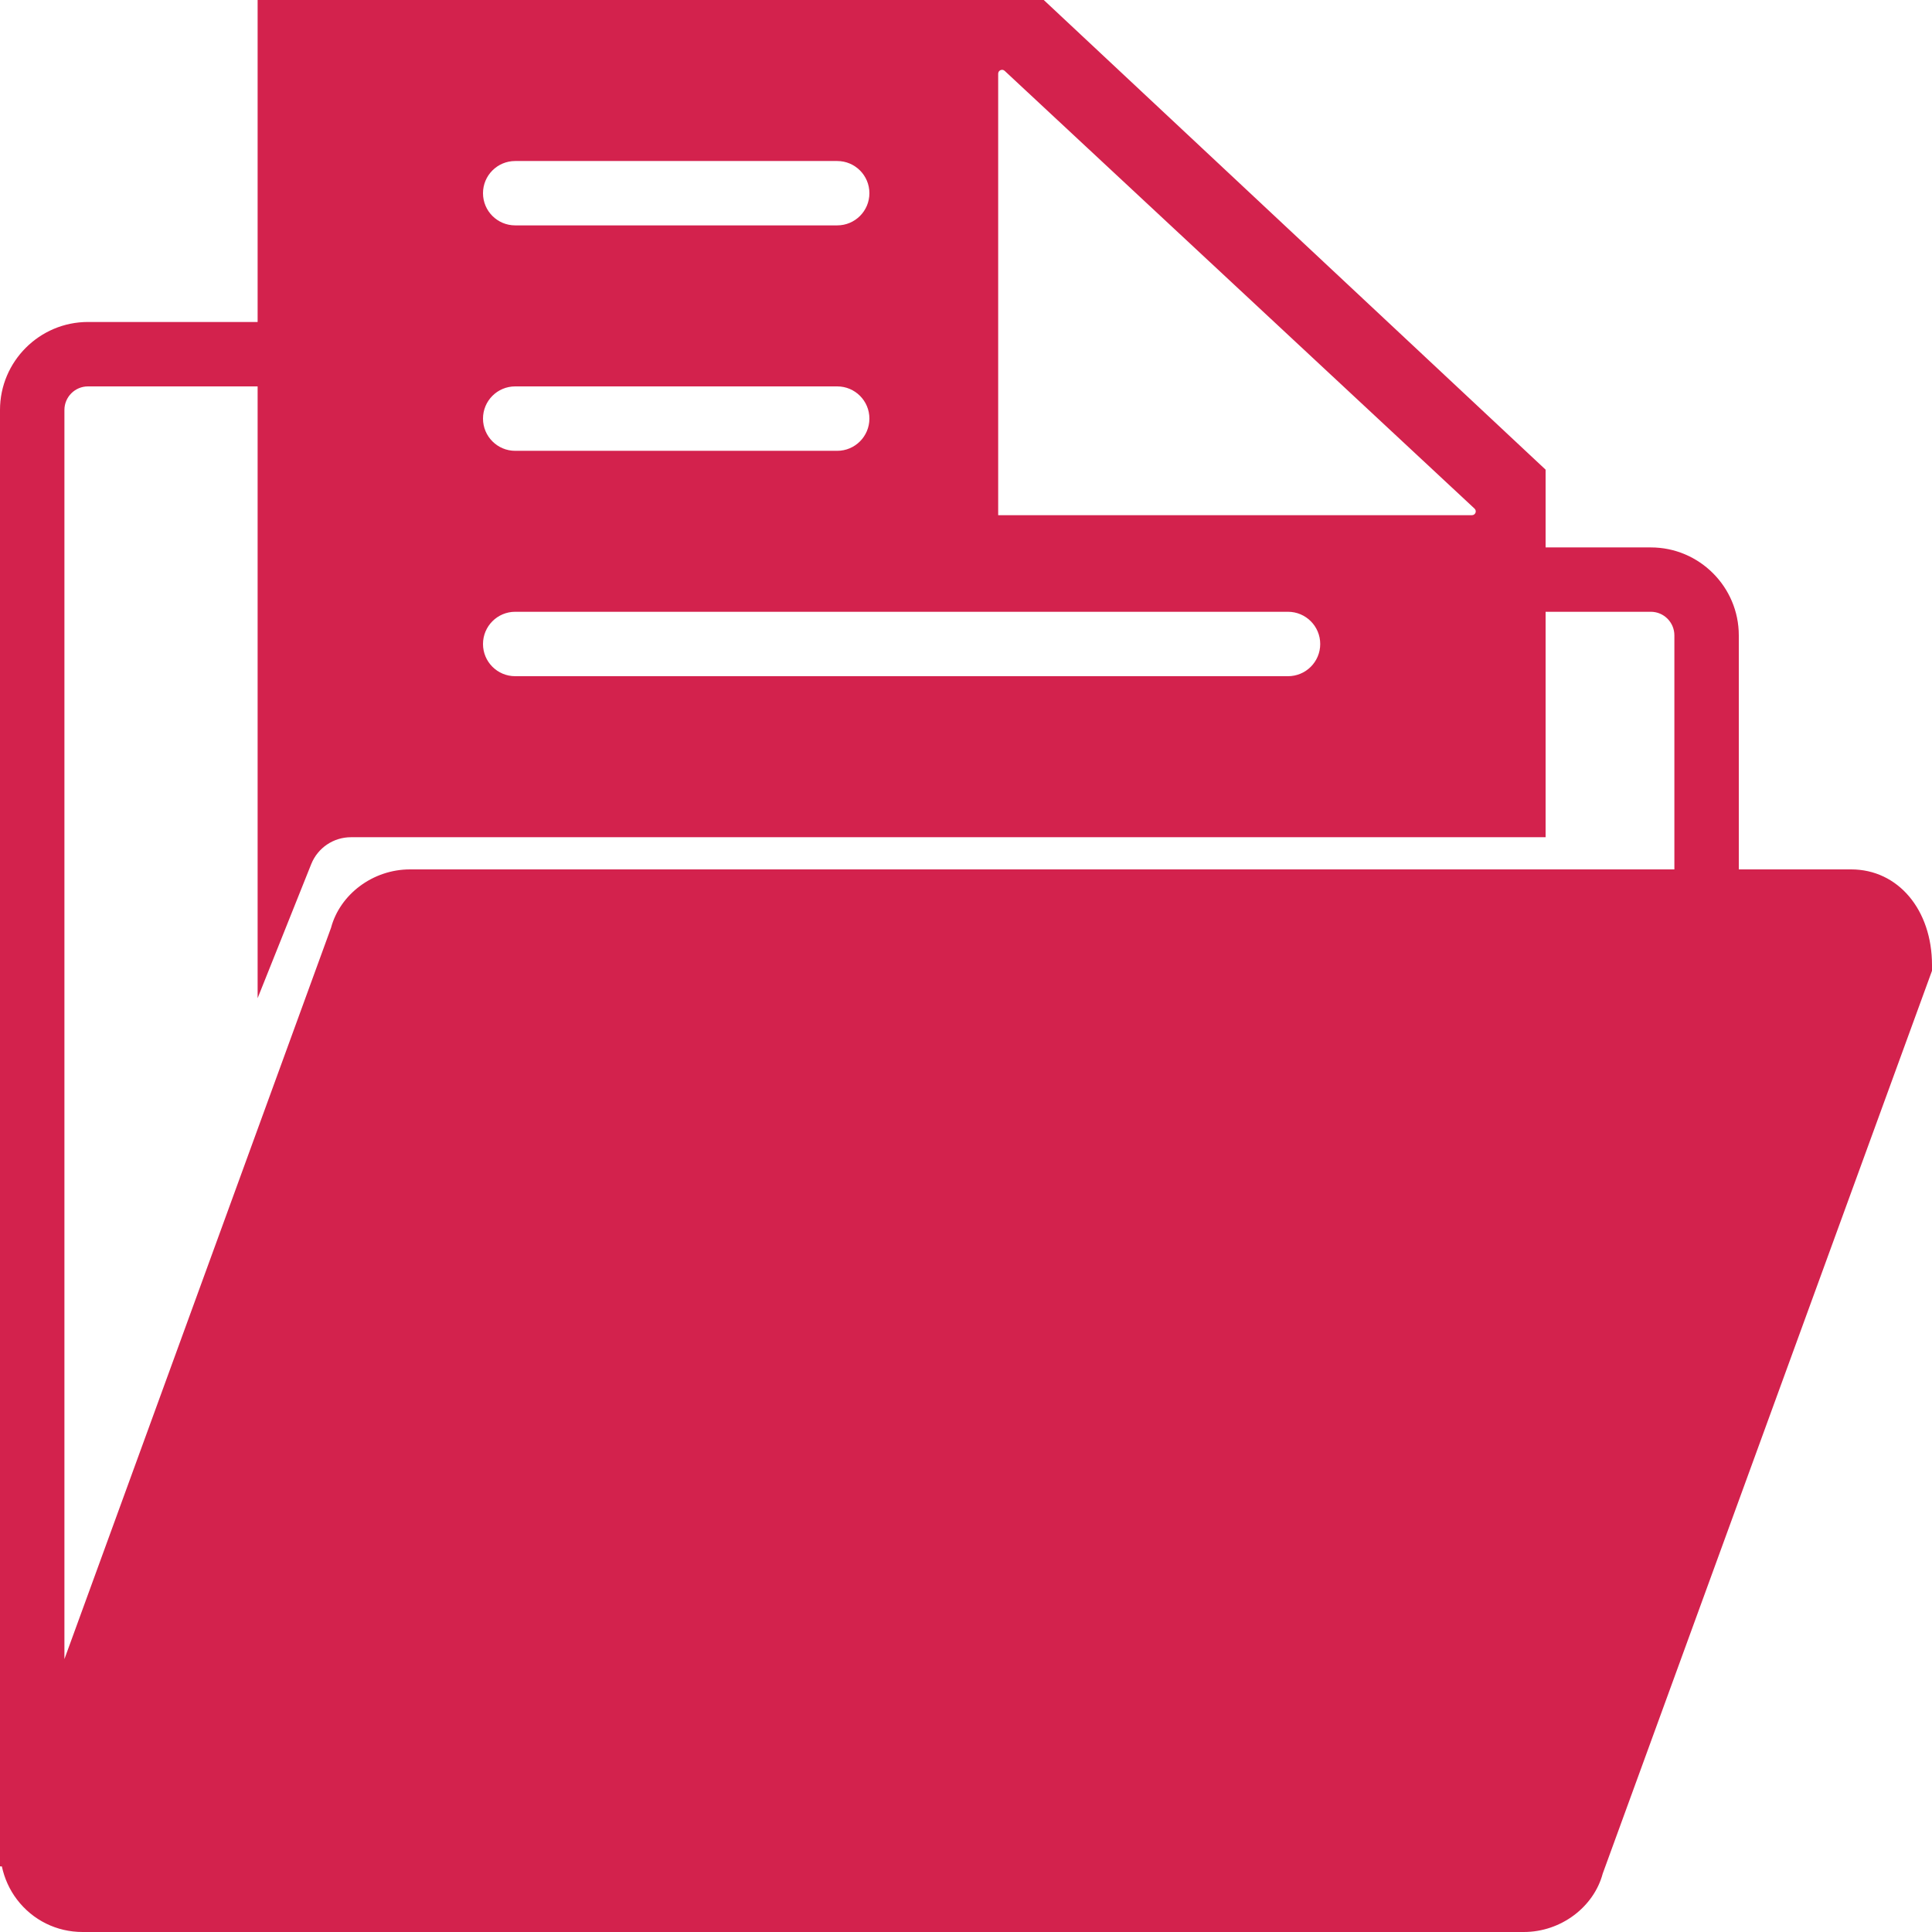 <svg width="32" height="32" viewBox="0 0 32 32" fill="none" xmlns="http://www.w3.org/2000/svg">
<path d="M30.661 14.4H28.8V10.524C28.8 9.721 28.146 9.067 27.343 9.067H25.6V7.779L17.288 0H4.267V5.333H1.457C0.654 5.333 0 5.987 0 6.79V30.913L0.031 30.914C0.073 31.11 0.156 31.298 0.282 31.463C0.543 31.805 0.939 32 1.368 32H25.239C25.856 32 26.399 31.584 26.546 31.033L32 16.079V15.985C32 15.067 31.437 14.4 30.661 14.4ZM16.533 1.22C16.533 1.164 16.602 1.135 16.642 1.175L24.424 8.425C24.465 8.465 24.436 8.533 24.38 8.533H16.533V1.22ZM8.533 2.667H13.867C14.161 2.667 14.4 2.905 14.4 3.2C14.4 3.495 14.161 3.733 13.867 3.733H8.533C8.239 3.733 8 3.495 8 3.2C8 2.905 8.239 2.667 8.533 2.667ZM8.533 6.4H13.867C14.161 6.4 14.4 6.638 14.4 6.933C14.4 7.228 14.161 7.467 13.867 7.467H8.533C8.239 7.467 8 7.228 8 6.933C8 6.638 8.239 6.4 8.533 6.4ZM8.533 10.133H21.333C21.628 10.133 21.867 10.372 21.867 10.667C21.867 10.962 21.628 11.2 21.333 11.2H8.533C8.239 11.2 8 10.962 8 10.667C8 10.372 8.239 10.133 8.533 10.133ZM5.483 15.367L1.067 27.48V6.79C1.067 6.575 1.242 6.4 1.457 6.4H4.267V16.533L5.155 14.312C5.263 14.043 5.523 13.867 5.813 13.867H24.533H25.6V10.133H27.343C27.558 10.133 27.733 10.308 27.733 10.524V14.4H25.067H6.79C6.173 14.4 5.63 14.816 5.483 15.367Z" fill="#D3224D"/>
</svg>
